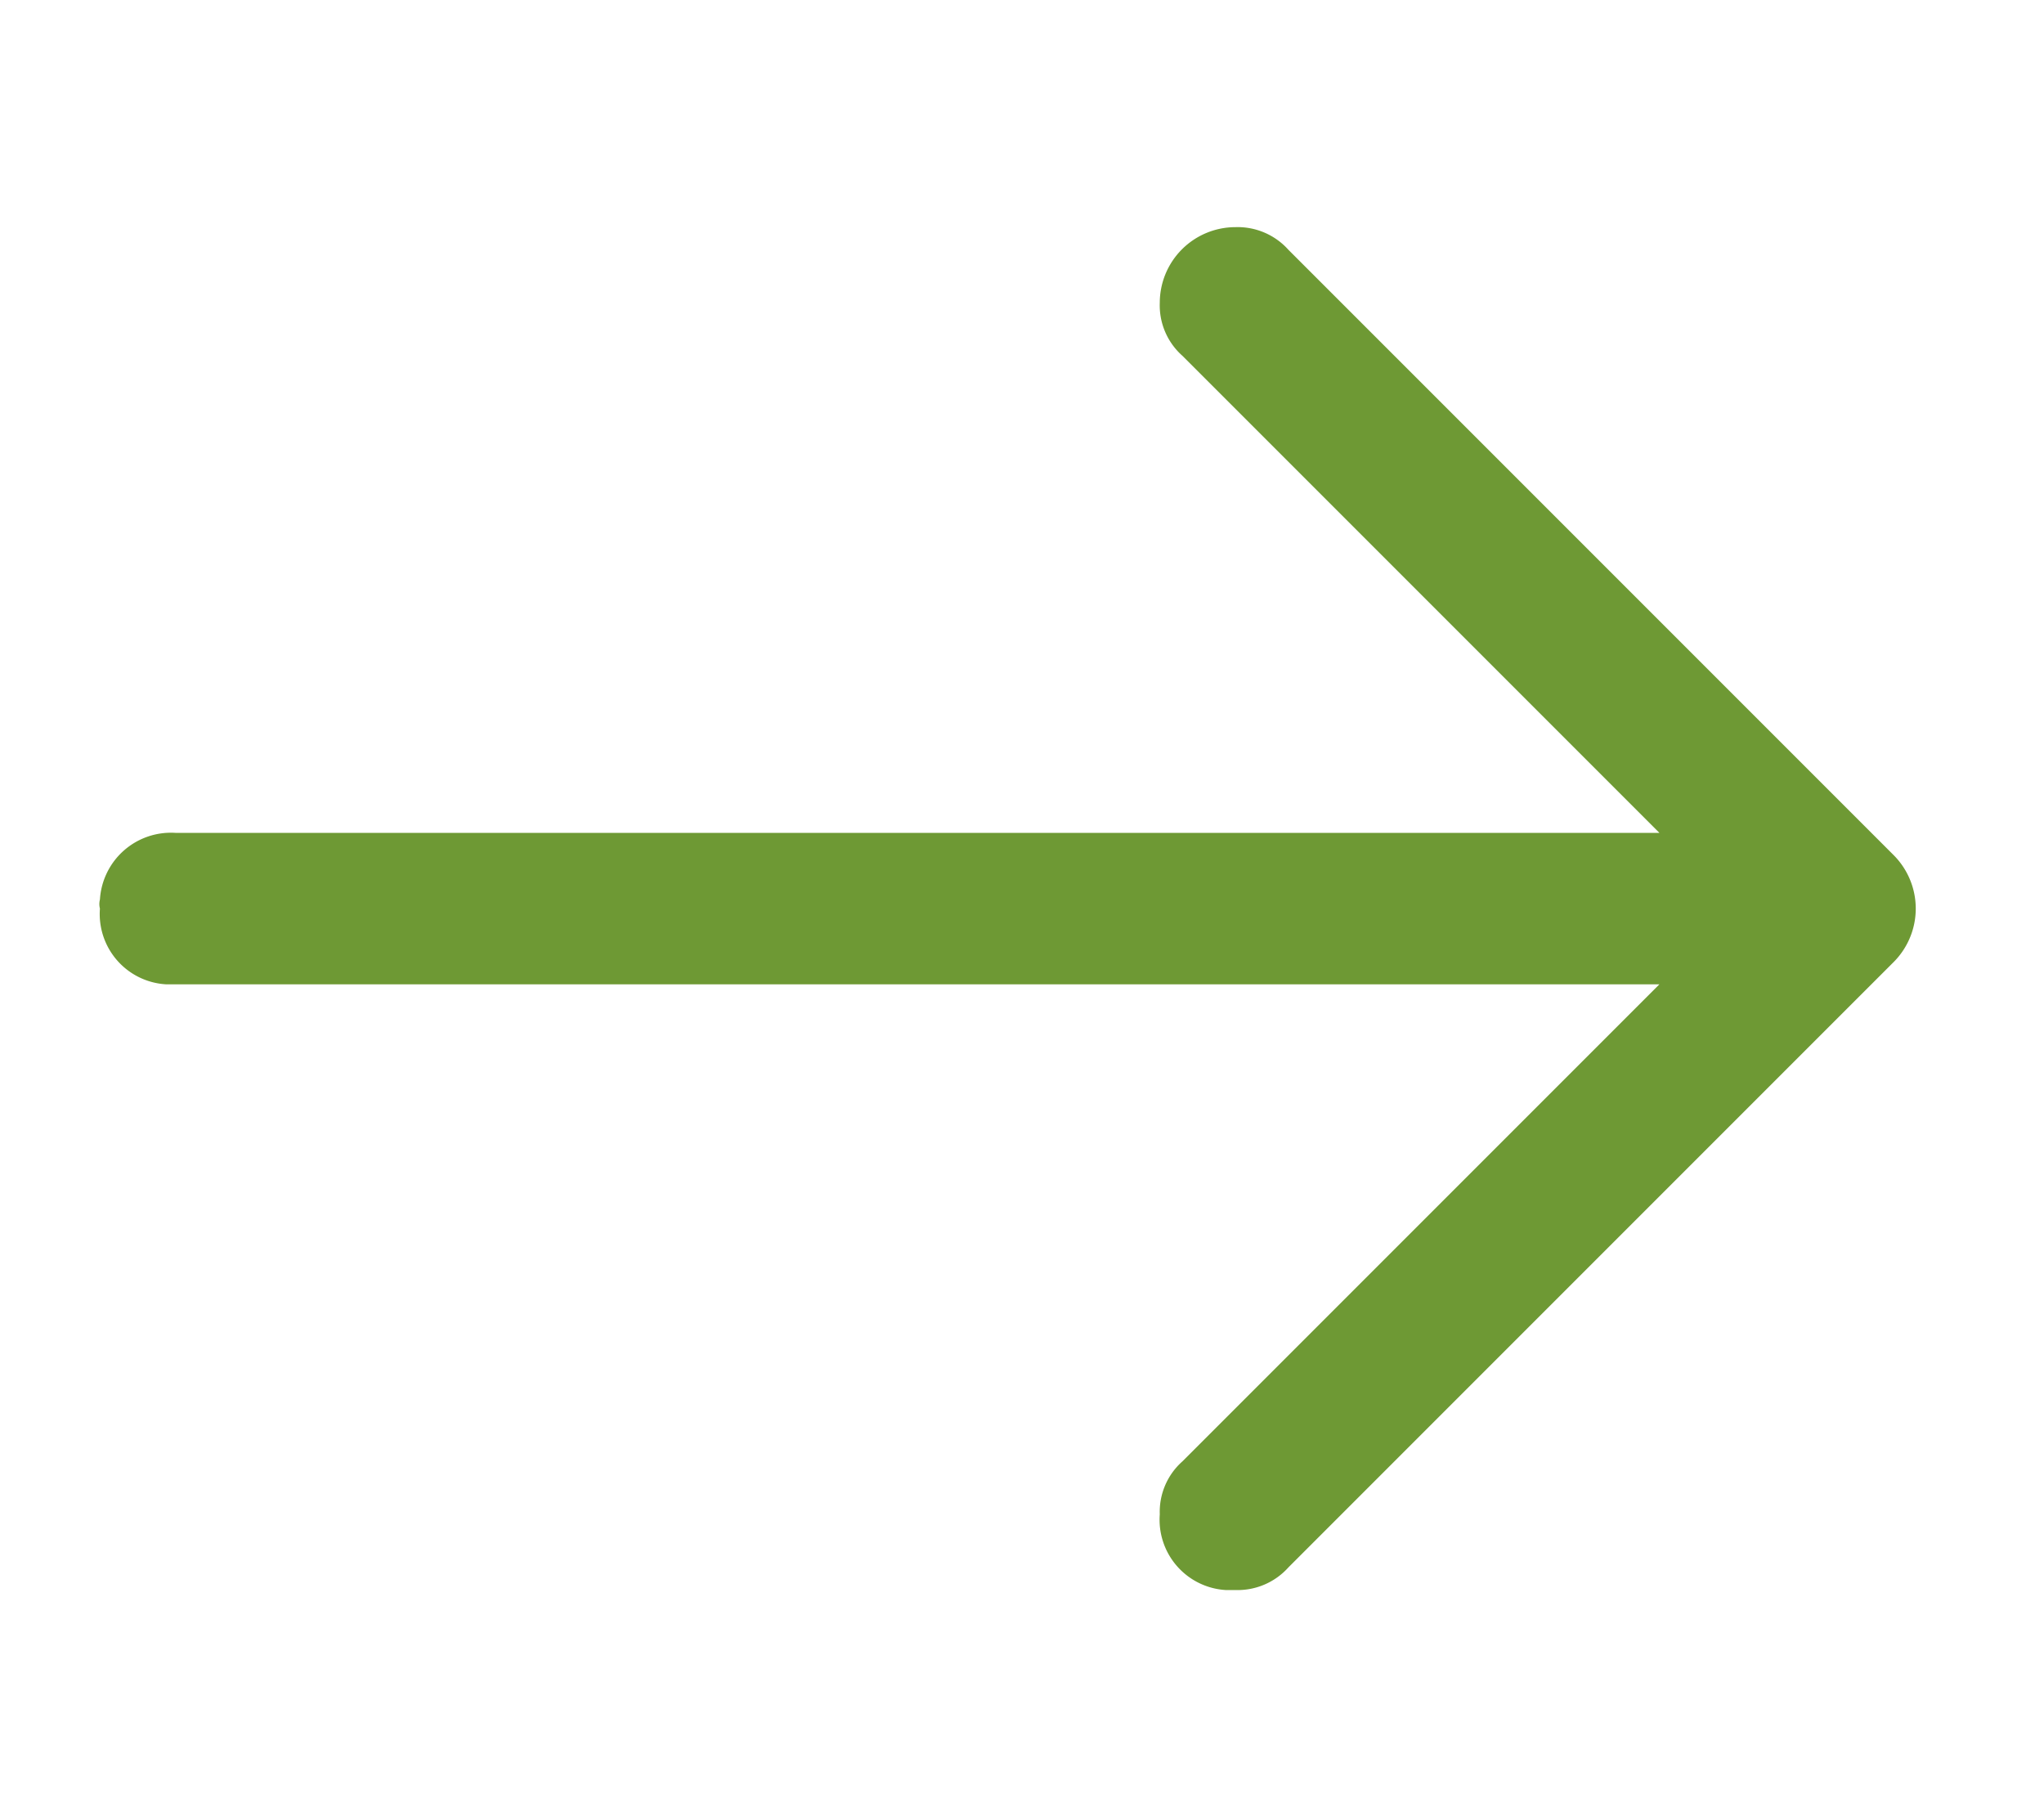 <svg id="icons" xmlns="http://www.w3.org/2000/svg" viewBox="0 0 27 24"><defs><style>.cls-1{fill:#6e9934;}</style></defs><title>icon</title><path class="cls-1" d="M15.32,4a.89.89,0,0,0,.3.7l6.3,6.3H2.32a.94.94,0,0,0-1,.88.24.24,0,0,0,0,.12.93.93,0,0,0,.87,1H21.92l-6.3,6.3a.89.89,0,0,0-.3.7.93.93,0,0,0,.87,1h.13a.9.9,0,0,0,.7-.3l8-8a1,1,0,0,0,0-1.4l-8-8a.9.9,0,0,0-.7-.3,1,1,0,0,0-1,1"/></svg>